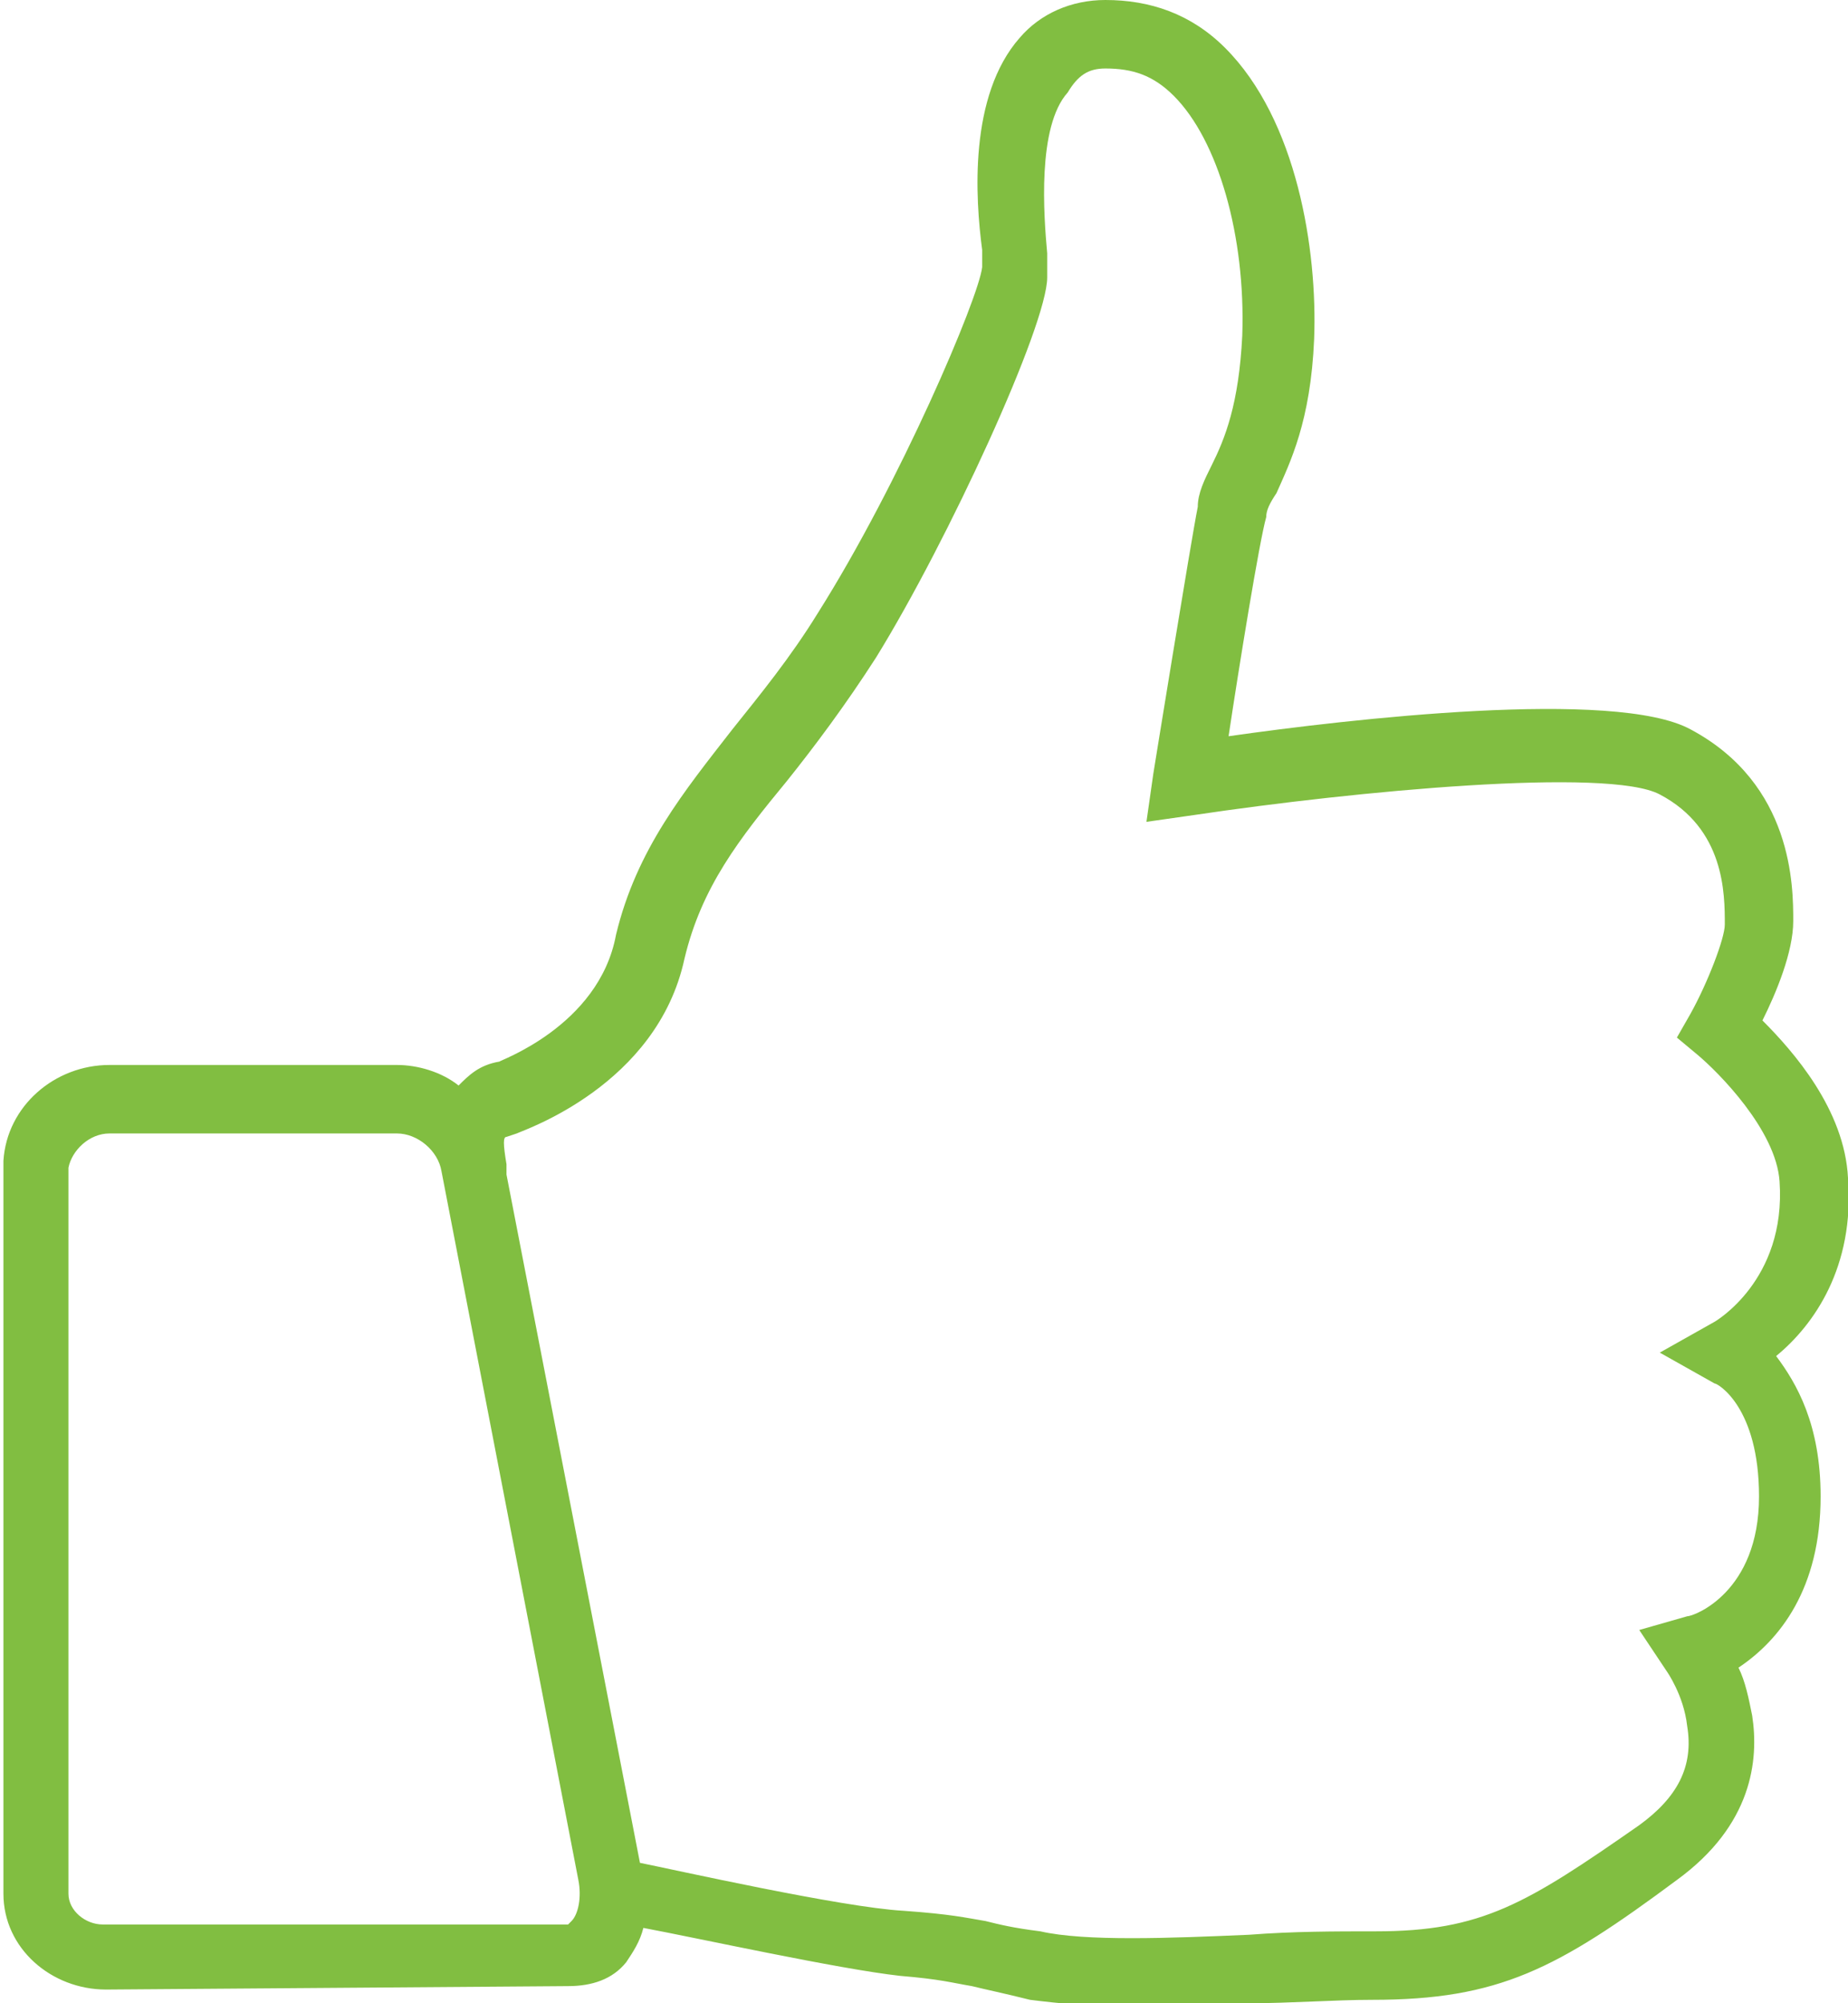 <?xml version="1.0" encoding="utf-8"?>
<!-- Generator: Adobe Illustrator 19.0.0, SVG Export Plug-In . SVG Version: 6.00 Build 0)  -->
<svg version="1.1" id="icons" xmlns="http://www.w3.org/2000/svg" xmlns:xlink="http://www.w3.org/1999/xlink" x="0px" y="0px"
	 viewBox="0 0 54 58.5" style="enable-background:new 0 0 54 58.5;" xml:space="preserve">
<style type="text/css">
	.st0{fill:#81BE41;}
</style>
<path class="st0" d="M54,34.4c-0.1-2-1.6-3.7-2.5-4.6c0.4-0.8,0.9-2,0.9-2.9c0-1,0-4-3-5.6c-2.2-1.2-10-0.3-13.5,0.2
	c0.3-2,0.9-5.7,1.1-6.4c0-0.2,0.1-0.4,0.3-0.7c0.4-0.9,1-2.1,1.1-4.5c0.1-2.6-0.5-6.4-2.6-8.5c-1-1-2.2-1.4-3.5-1.4
	c-1,0-1.9,0.4-2.5,1.1c-1.5,1.7-1.3,4.7-1.1,6.2c0,0.2,0,0.4,0,0.5c-0.1,0.9-2.4,6.3-4.8,10.1c-0.8,1.3-1.7,2.4-2.5,3.4
	c-1.4,1.8-2.8,3.5-3.4,6C17.5,30,14.5,31,14.6,31c-0.6,0.1-0.9,0.4-1.2,0.7c-0.5-0.4-1.2-0.6-1.8-0.6l-8.4,0c-1.6,0-3,1.2-3.1,2.8
	l0,21.4c0,1.6,1.4,2.8,3,2.8L16.6,58h0c0.7,0,1.3-0.2,1.7-0.7c0.2-0.3,0.4-0.6,0.5-1c1.6,0.3,5.7,1.2,7.5,1.4
	c1.2,0.1,1.5,0.2,2.1,0.3c0.4,0.1,0.9,0.2,1.7,0.4c0.8,0.1,1.8,0.2,2.9,0.2c1.1,0,2.3,0,3.5-0.1c1.2,0,2.5-0.1,3.6-0.1
	c3.7,0,5.4-0.9,8.9-3.5c2.2-1.6,2.4-3.5,2.2-4.8c-0.1-0.5-0.2-1-0.4-1.4c1.2-0.8,2.4-2.3,2.4-5c0-2.1-0.7-3.3-1.3-4.1
	C53,38.7,54.2,37,54,34.4z M16.7,56.1c-0.1,0.1-0.1,0.1-0.1,0.1L3,56.2c-0.5,0-1-0.4-1-0.9l0-21.2c0.1-0.5,0.6-1,1.2-1l8.4,0
	c0.6,0,1.2,0.5,1.3,1.1l4,20.7C17,55.4,16.9,55.9,16.7,56.1z M50.1,38.6l-1.6,0.9l1.6,0.9c0.1,0,1.3,0.7,1.3,3.3
	c0,2.8-1.9,3.5-2.1,3.5l-1.4,0.4l0.8,1.2c0,0,0.5,0.7,0.6,1.6c0.2,1.2-0.3,2.1-1.4,2.9c-3.3,2.3-4.6,3.1-7.7,3.1
	c-1.2,0-2.4,0-3.7,0.1c-2.3,0.1-4.8,0.2-6.1-0.1c-0.8-0.1-1.2-0.2-1.6-0.3c-0.6-0.1-1-0.2-2.4-0.3c-1.8-0.1-6.7-1.2-7.7-1.4
	l-3.9-20.1c0-0.1,0-0.2,0-0.3c-0.1-0.6-0.1-0.8,0-0.8c0,0,0,0,0.3-0.1c0.2-0.1,4.1-1.4,4.9-5.1c0.5-2.1,1.6-3.5,3-5.2
	c0.8-1,1.7-2.2,2.6-3.6c2.1-3.4,5-9.7,5-11.1c0-0.1,0-0.4,0-0.7c-0.1-1.1-0.3-3.7,0.6-4.7C31.5,2.2,31.8,2,32.3,2
	c0.8,0,1.4,0.2,2,0.8c1.3,1.3,2.1,4.1,2,7c-0.1,2-0.5,3-0.9,3.8c-0.2,0.4-0.4,0.8-0.4,1.2c-0.2,1-1.3,7.8-1.3,7.8l-0.2,1.4l1.4-0.2
	c4.7-0.7,12.1-1.4,13.6-0.6c1.9,1,1.9,2.9,1.9,3.8c0,0.4-0.5,1.7-1,2.6l-0.4,0.7l0.6,0.5c0.6,0.5,2.3,2.2,2.4,3.7
	C52.2,37.4,50.1,38.6,50.1,38.6z"/>
</svg>

